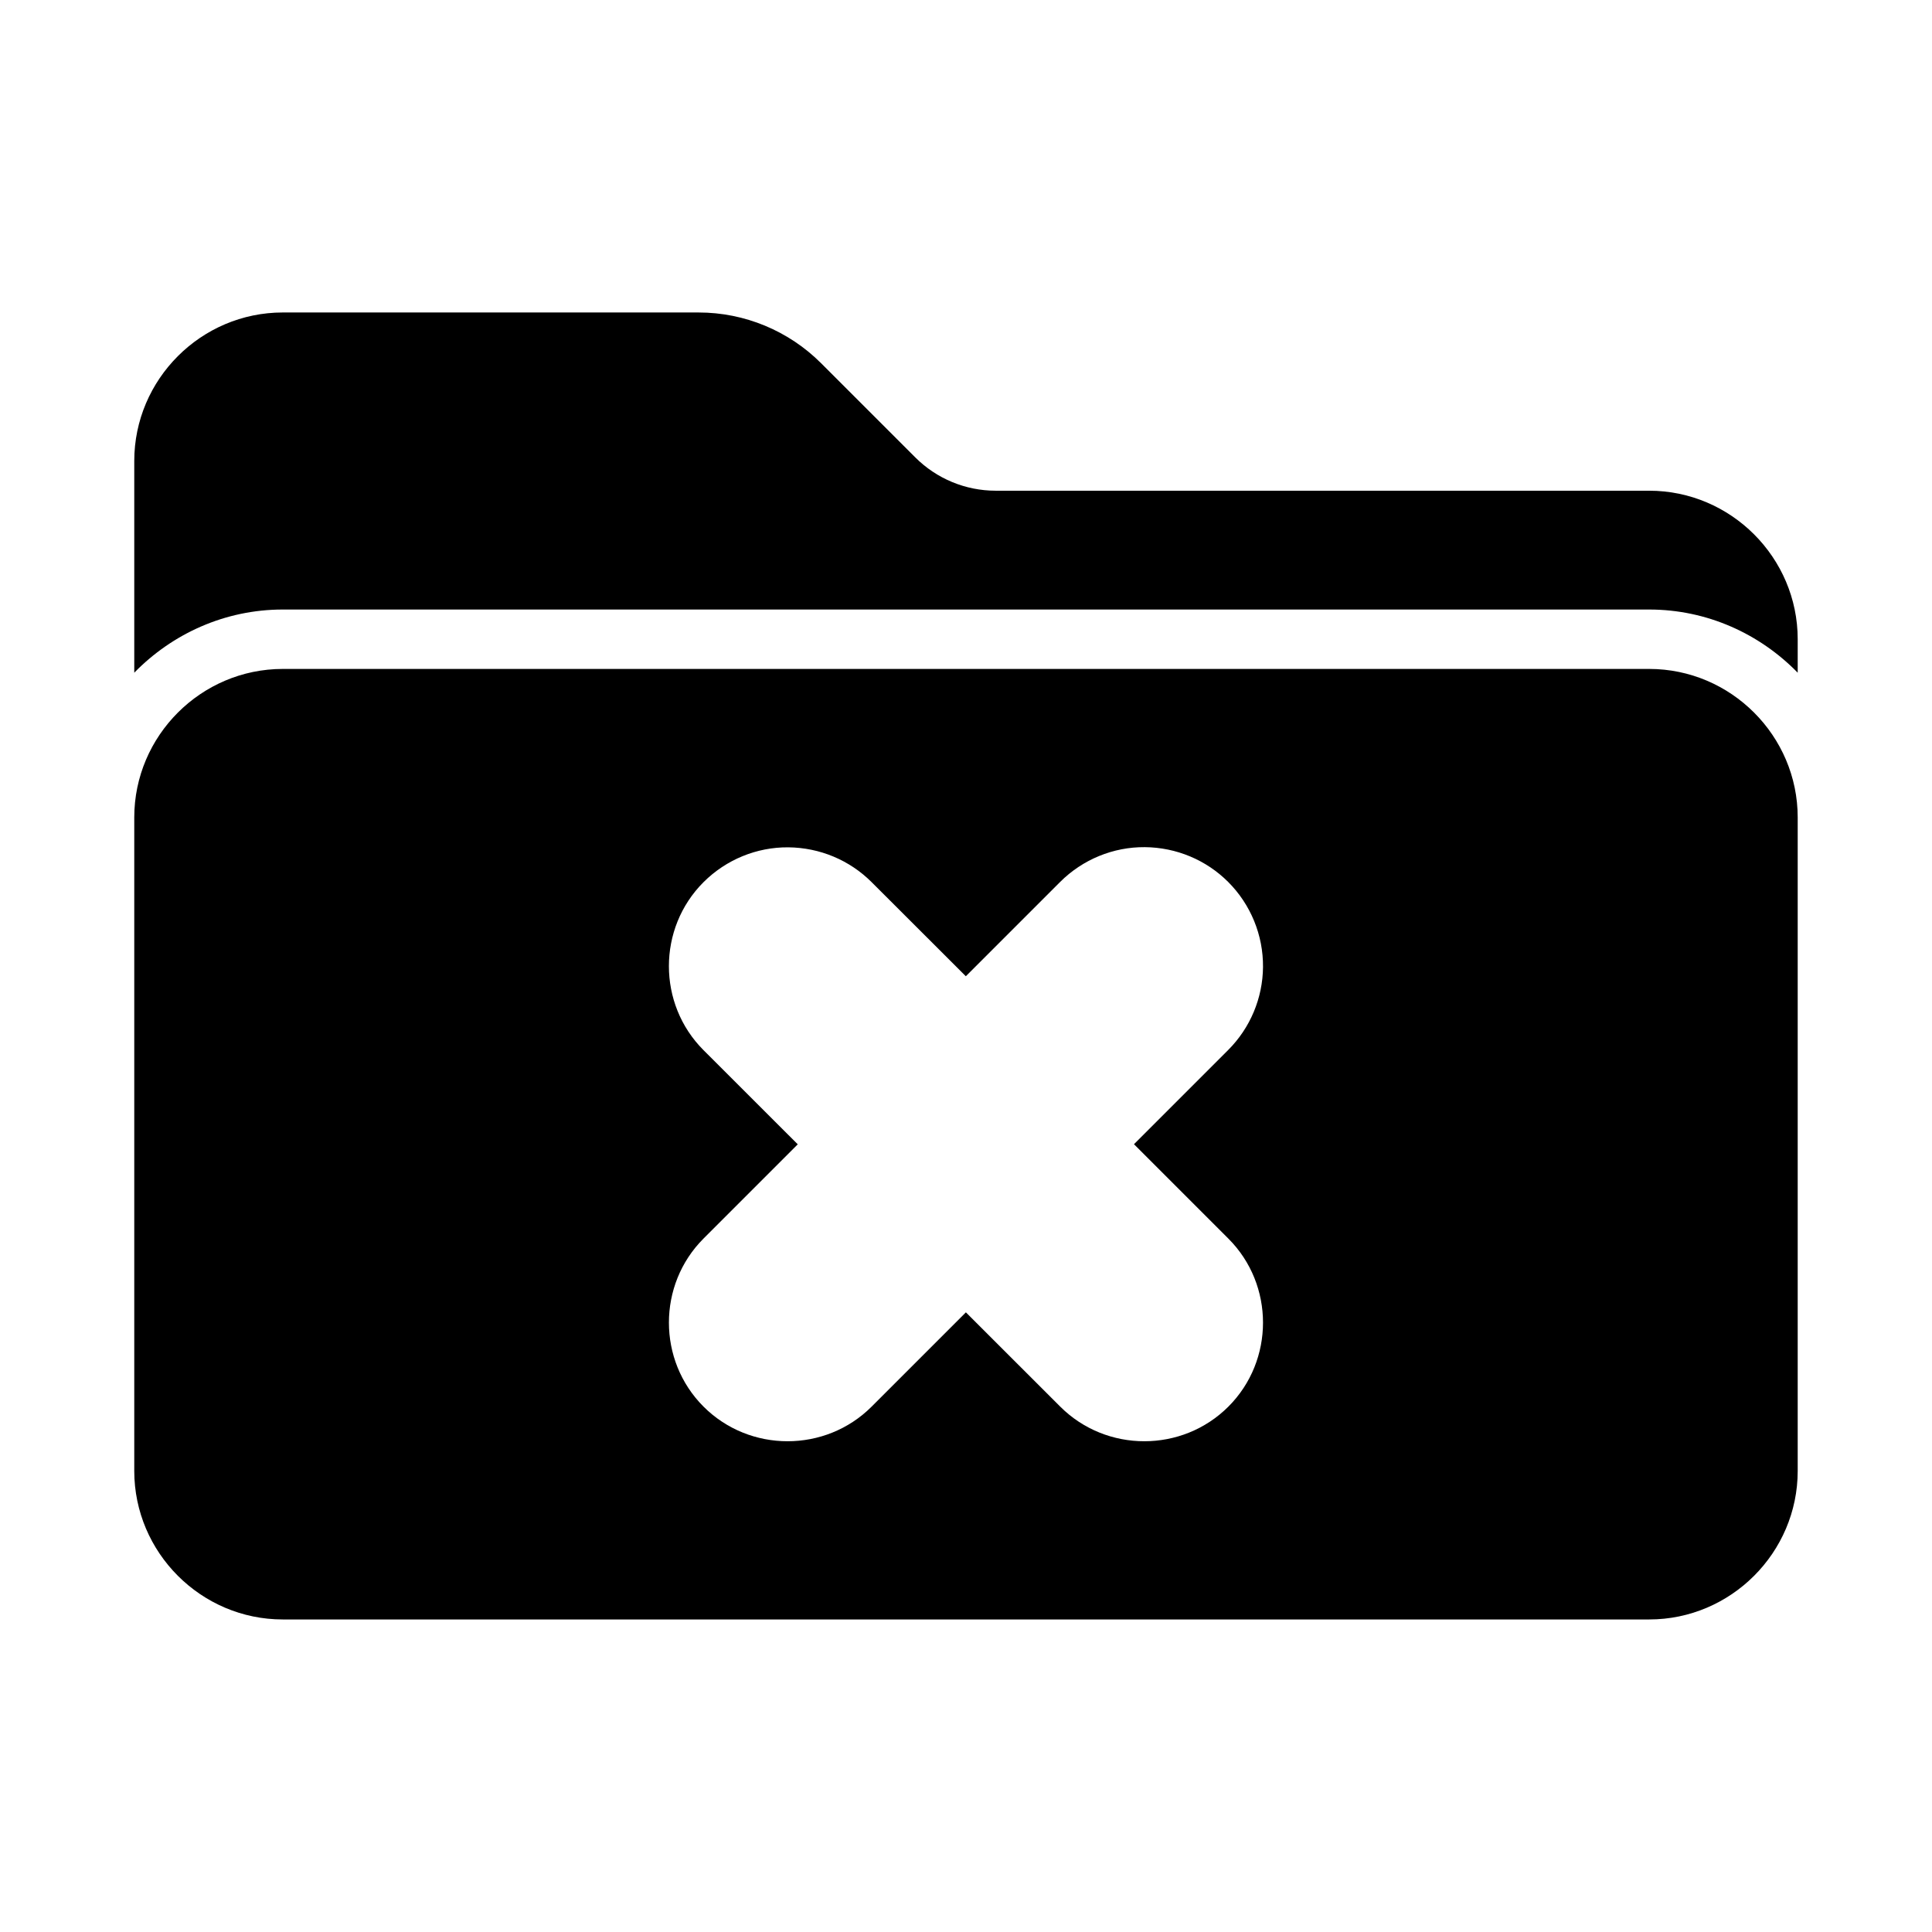 <?xml version="1.0" encoding="UTF-8"?>
<!-- Uploaded to: ICON Repo, www.svgrepo.com, Generator: ICON Repo Mixer Tools -->
<svg fill="#000000" width="800px" height="800px" version="1.1" viewBox="144 144 512 512" xmlns="http://www.w3.org/2000/svg">
 <path d="m218.94 226.81c-21.645 0-39.359 17.715-39.359 39.359v56.105c10.035-10.293 23.988-16.742 39.359-16.742h362.11c15.371 0 29.324 6.453 39.359 16.742v-8.871c0-21.645-17.715-39.359-39.359-39.359h-173.18c-7.996 0-15.656-3.172-21.309-8.824l-24.969-24.969c-8.602-8.602-20.277-13.438-32.441-13.438h-110.21zm0 94.465c-21.645 0-39.359 17.715-39.359 39.359v173.18c0 21.645 17.715 39.359 39.359 39.359h362.11c21.645 0 39.359-17.715 39.359-39.359v-173.18c0-21.645-17.715-39.359-39.359-39.359zm228.45 47.23c8.352 0.074 16.262 3.391 22.094 9.227 5.969 5.973 9.297 14.098 9.227 22.539-0.074 8.25-3.391 16.152-9.227 21.988l-24.969 24.969 25.016 25.016c12.238 12.23 12.238 32.297 0 44.527-12.238 12.234-32.316 12.234-44.559 0l-25-24.984-24.984 24.984c-12.234 12.234-32.309 12.234-44.543 0-12.234-12.234-12.234-32.305 0-44.543l24.969-24.969-24.969-24.953c-12.238-12.23-12.238-32.297 0-44.527 5.973-5.969 14.09-9.297 22.449-9.227 8.355 0.074 16.258 3.391 22.094 9.227l24.969 24.938 24.984-24.984c5.969-5.969 14.094-9.297 22.449-9.227z"/>
</svg>